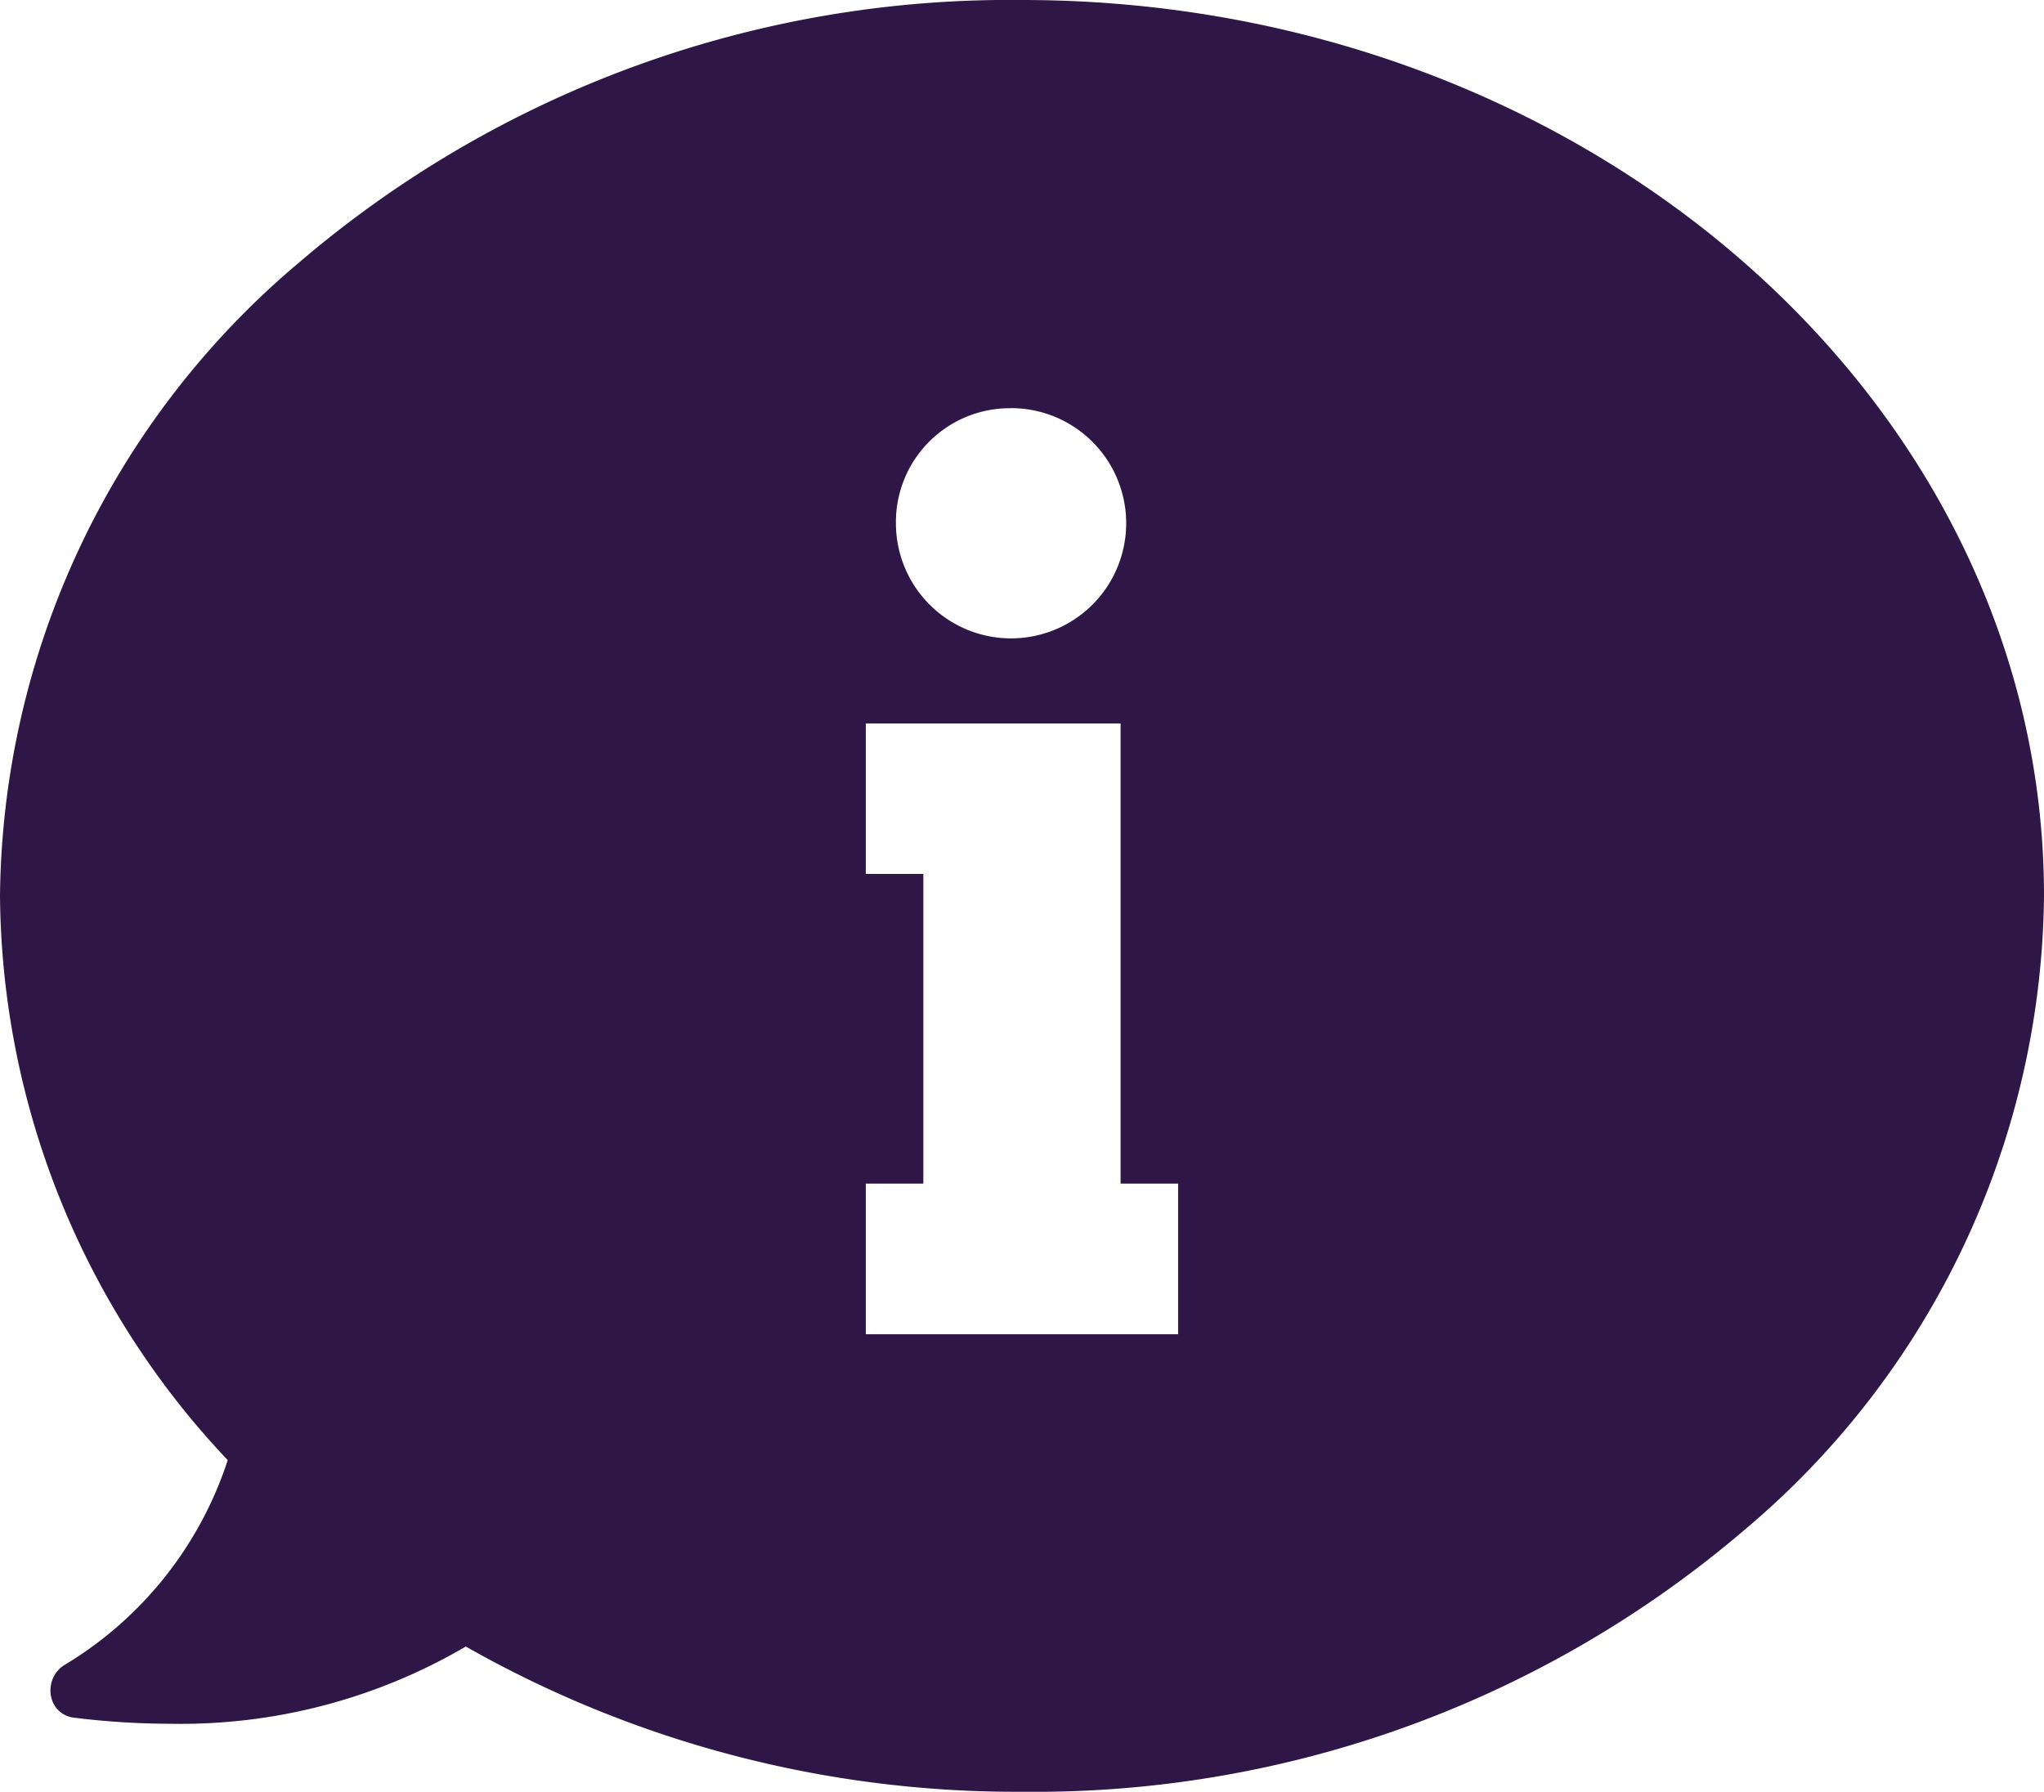 <svg xmlns="http://www.w3.org/2000/svg" width="22.6" height="19.813" viewBox="0 0 22.6 19.813">
  <path id="Shape" d="M11.3,19.813A12.316,12.316,0,0,1,5.15,18.207a6.236,6.236,0,0,1-3.272.854,8.7,8.7,0,0,1-1.059-.067.289.289,0,0,1-.25-.216A.333.333,0,0,1,.7,18.419a4.136,4.136,0,0,0,1.818-2.273A9.178,9.178,0,0,1,0,9.906,9.27,9.27,0,0,1,3.31,2.9,12.08,12.08,0,0,1,11.3,0c6.231,0,11.3,4.444,11.3,9.906a9.27,9.27,0,0,1-3.31,7.01A12.079,12.079,0,0,1,11.3,19.813ZM9.573,13.088v1.666h3.453V13.088H12.39V8H9.573V9.664h.636v3.424Zm1.606-8.574A1.259,1.259,0,0,0,9.906,5.786a1.273,1.273,0,1,0,1.273-1.273Z" transform="translate(0 0)" fill="#2e1747"/>
</svg>
